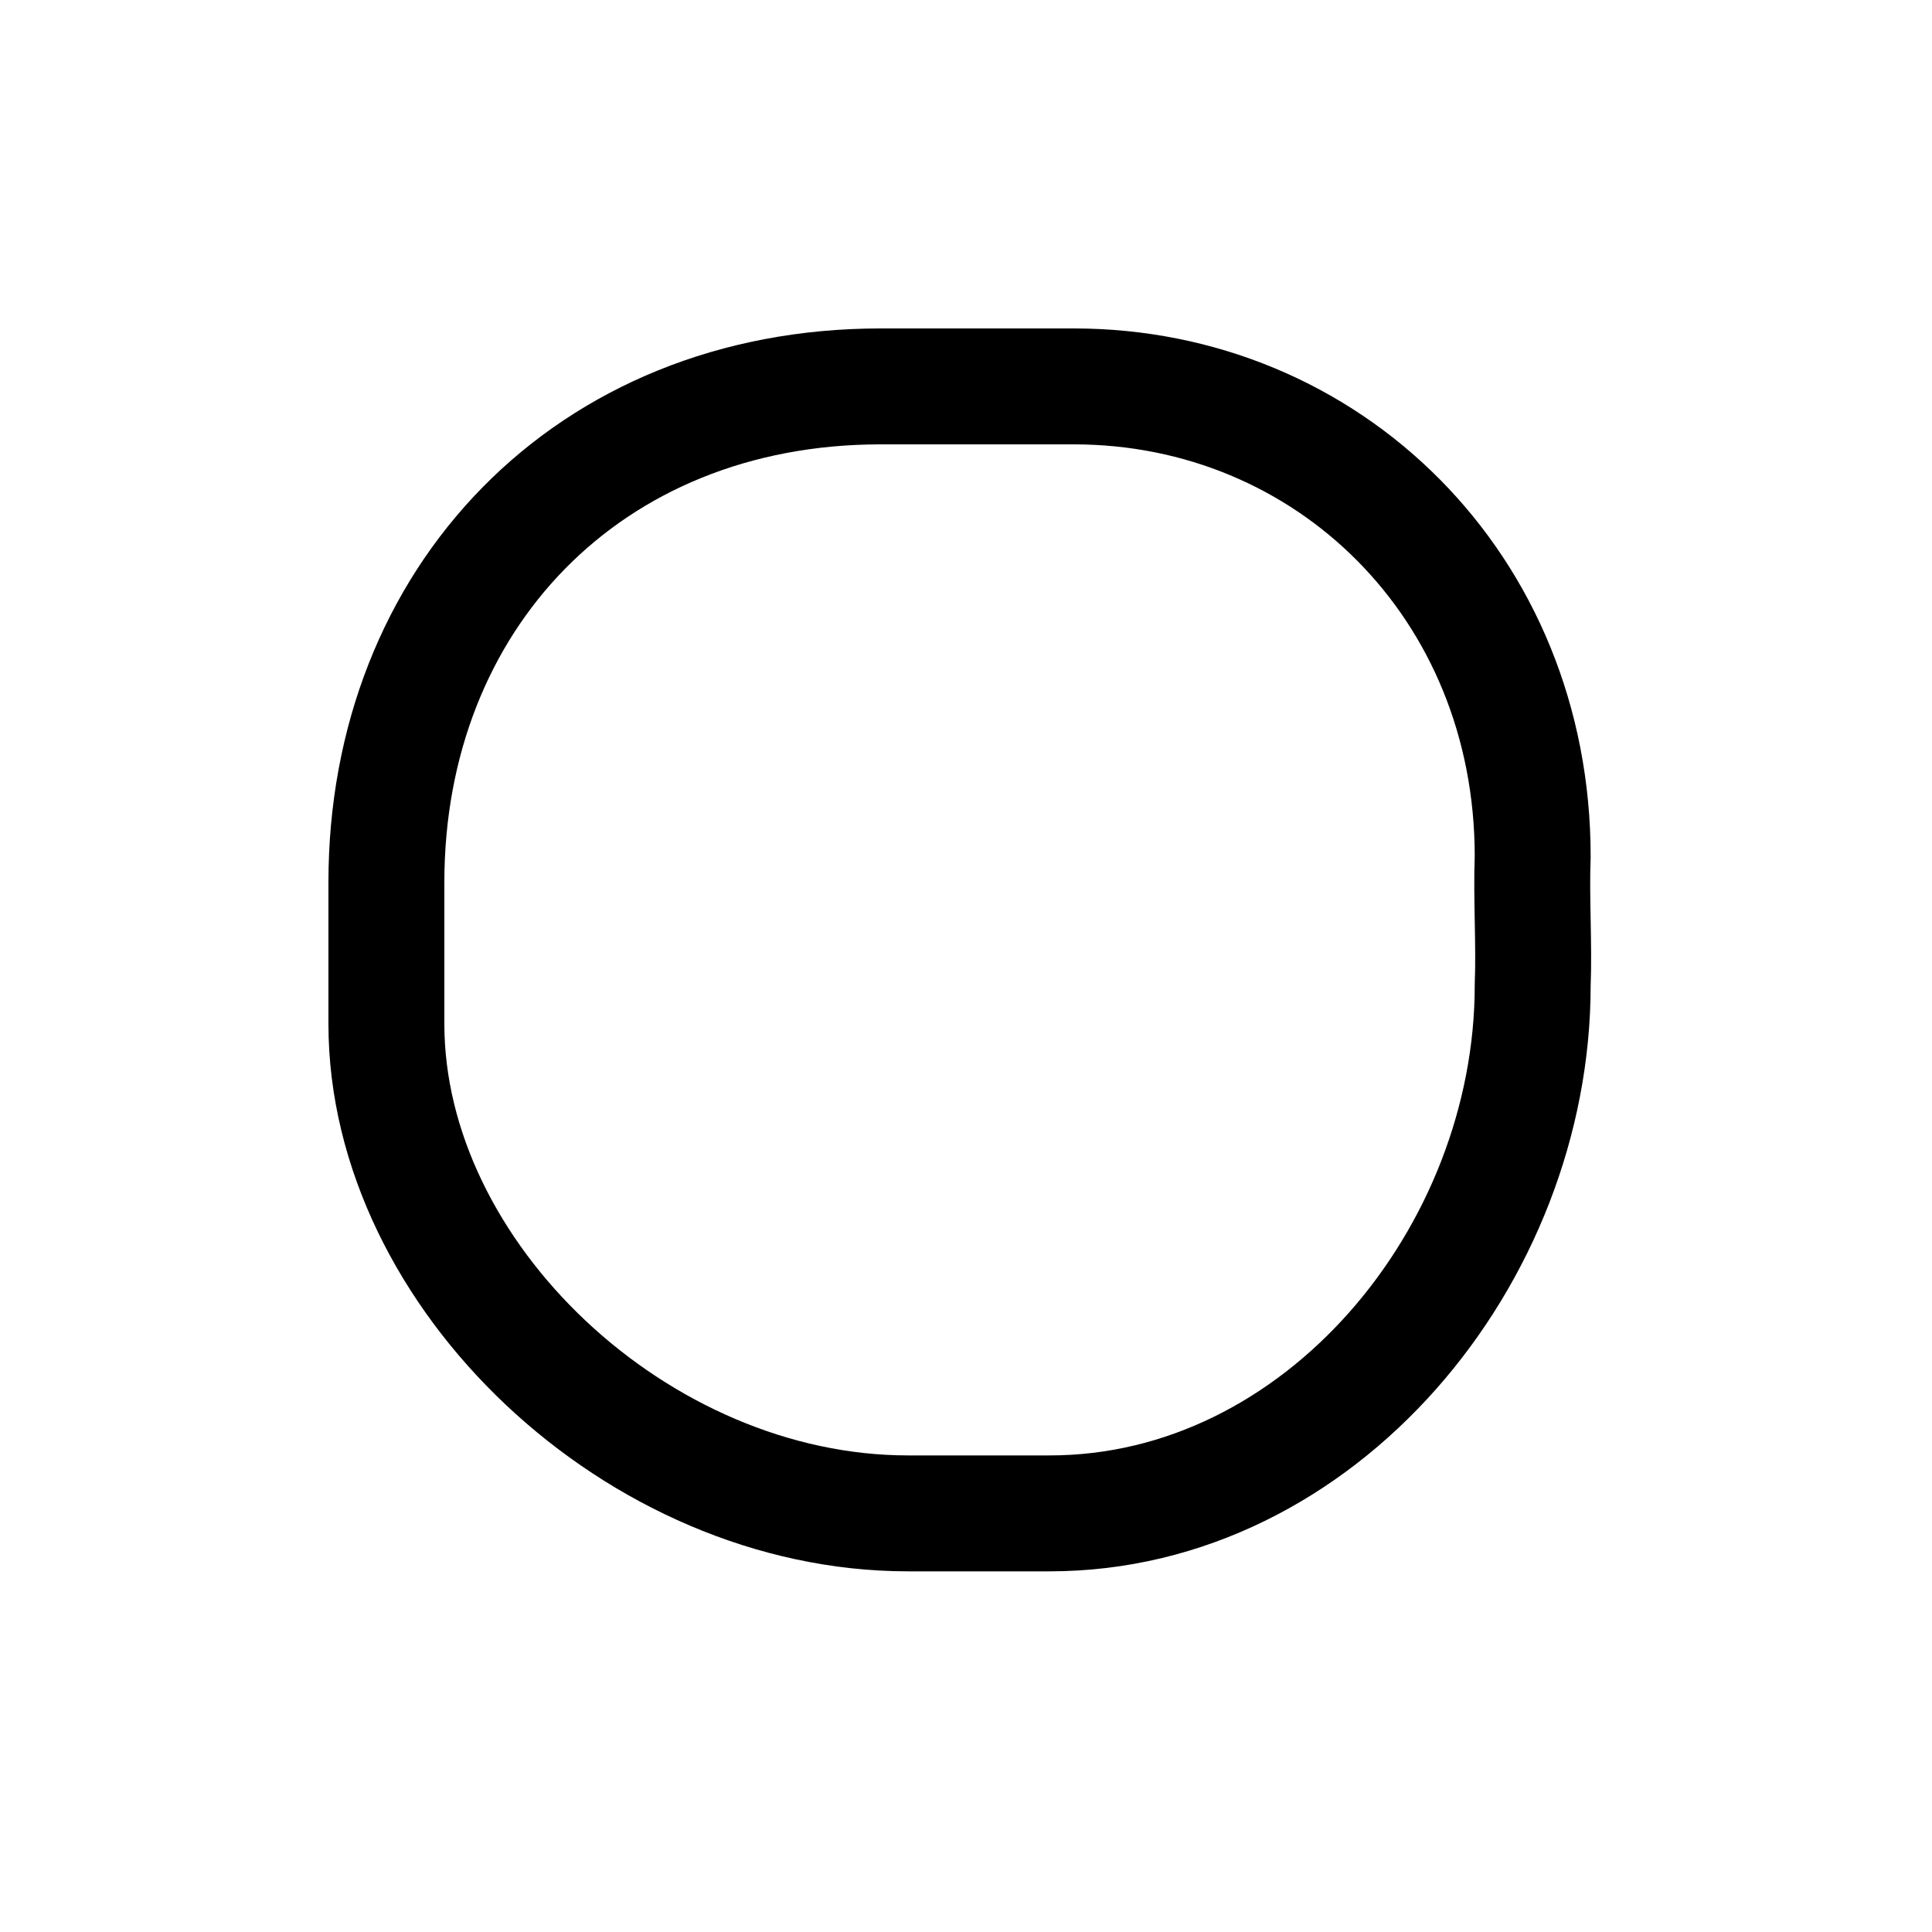 <?xml version="1.0" encoding="UTF-8"?>
<!DOCTYPE svg PUBLIC "-//W3C//DTD SVG 20010904//EN"
 "http://www.w3.org/TR/2001/REC-SVG-20010904/DTD/svg10.dtd">
<svg width="50px" height="50px">
<path d="M22.790 10 C15.218,10 10,15.5 10,22.833 C10,24.165 10,25.25 10,26.5 C10,33 16.5,39.166 23.5,39.166 C24.875,39.166 26.04,39.166 27.165,39.166 C34.166,39.166 39.666,32.5 39.666,25.5 C39.708,24.414 39.625,23.25 39.666,22.165 C39.666,15.165 34.362,10 27.790,10 C26.540,10 25.288,10 24.04,10 Z"
 style="stroke-width:3;stroke:rgb(0,0,0);fill:none;" />
<g id="appdata_0_0_0_0_1" />
</svg>
